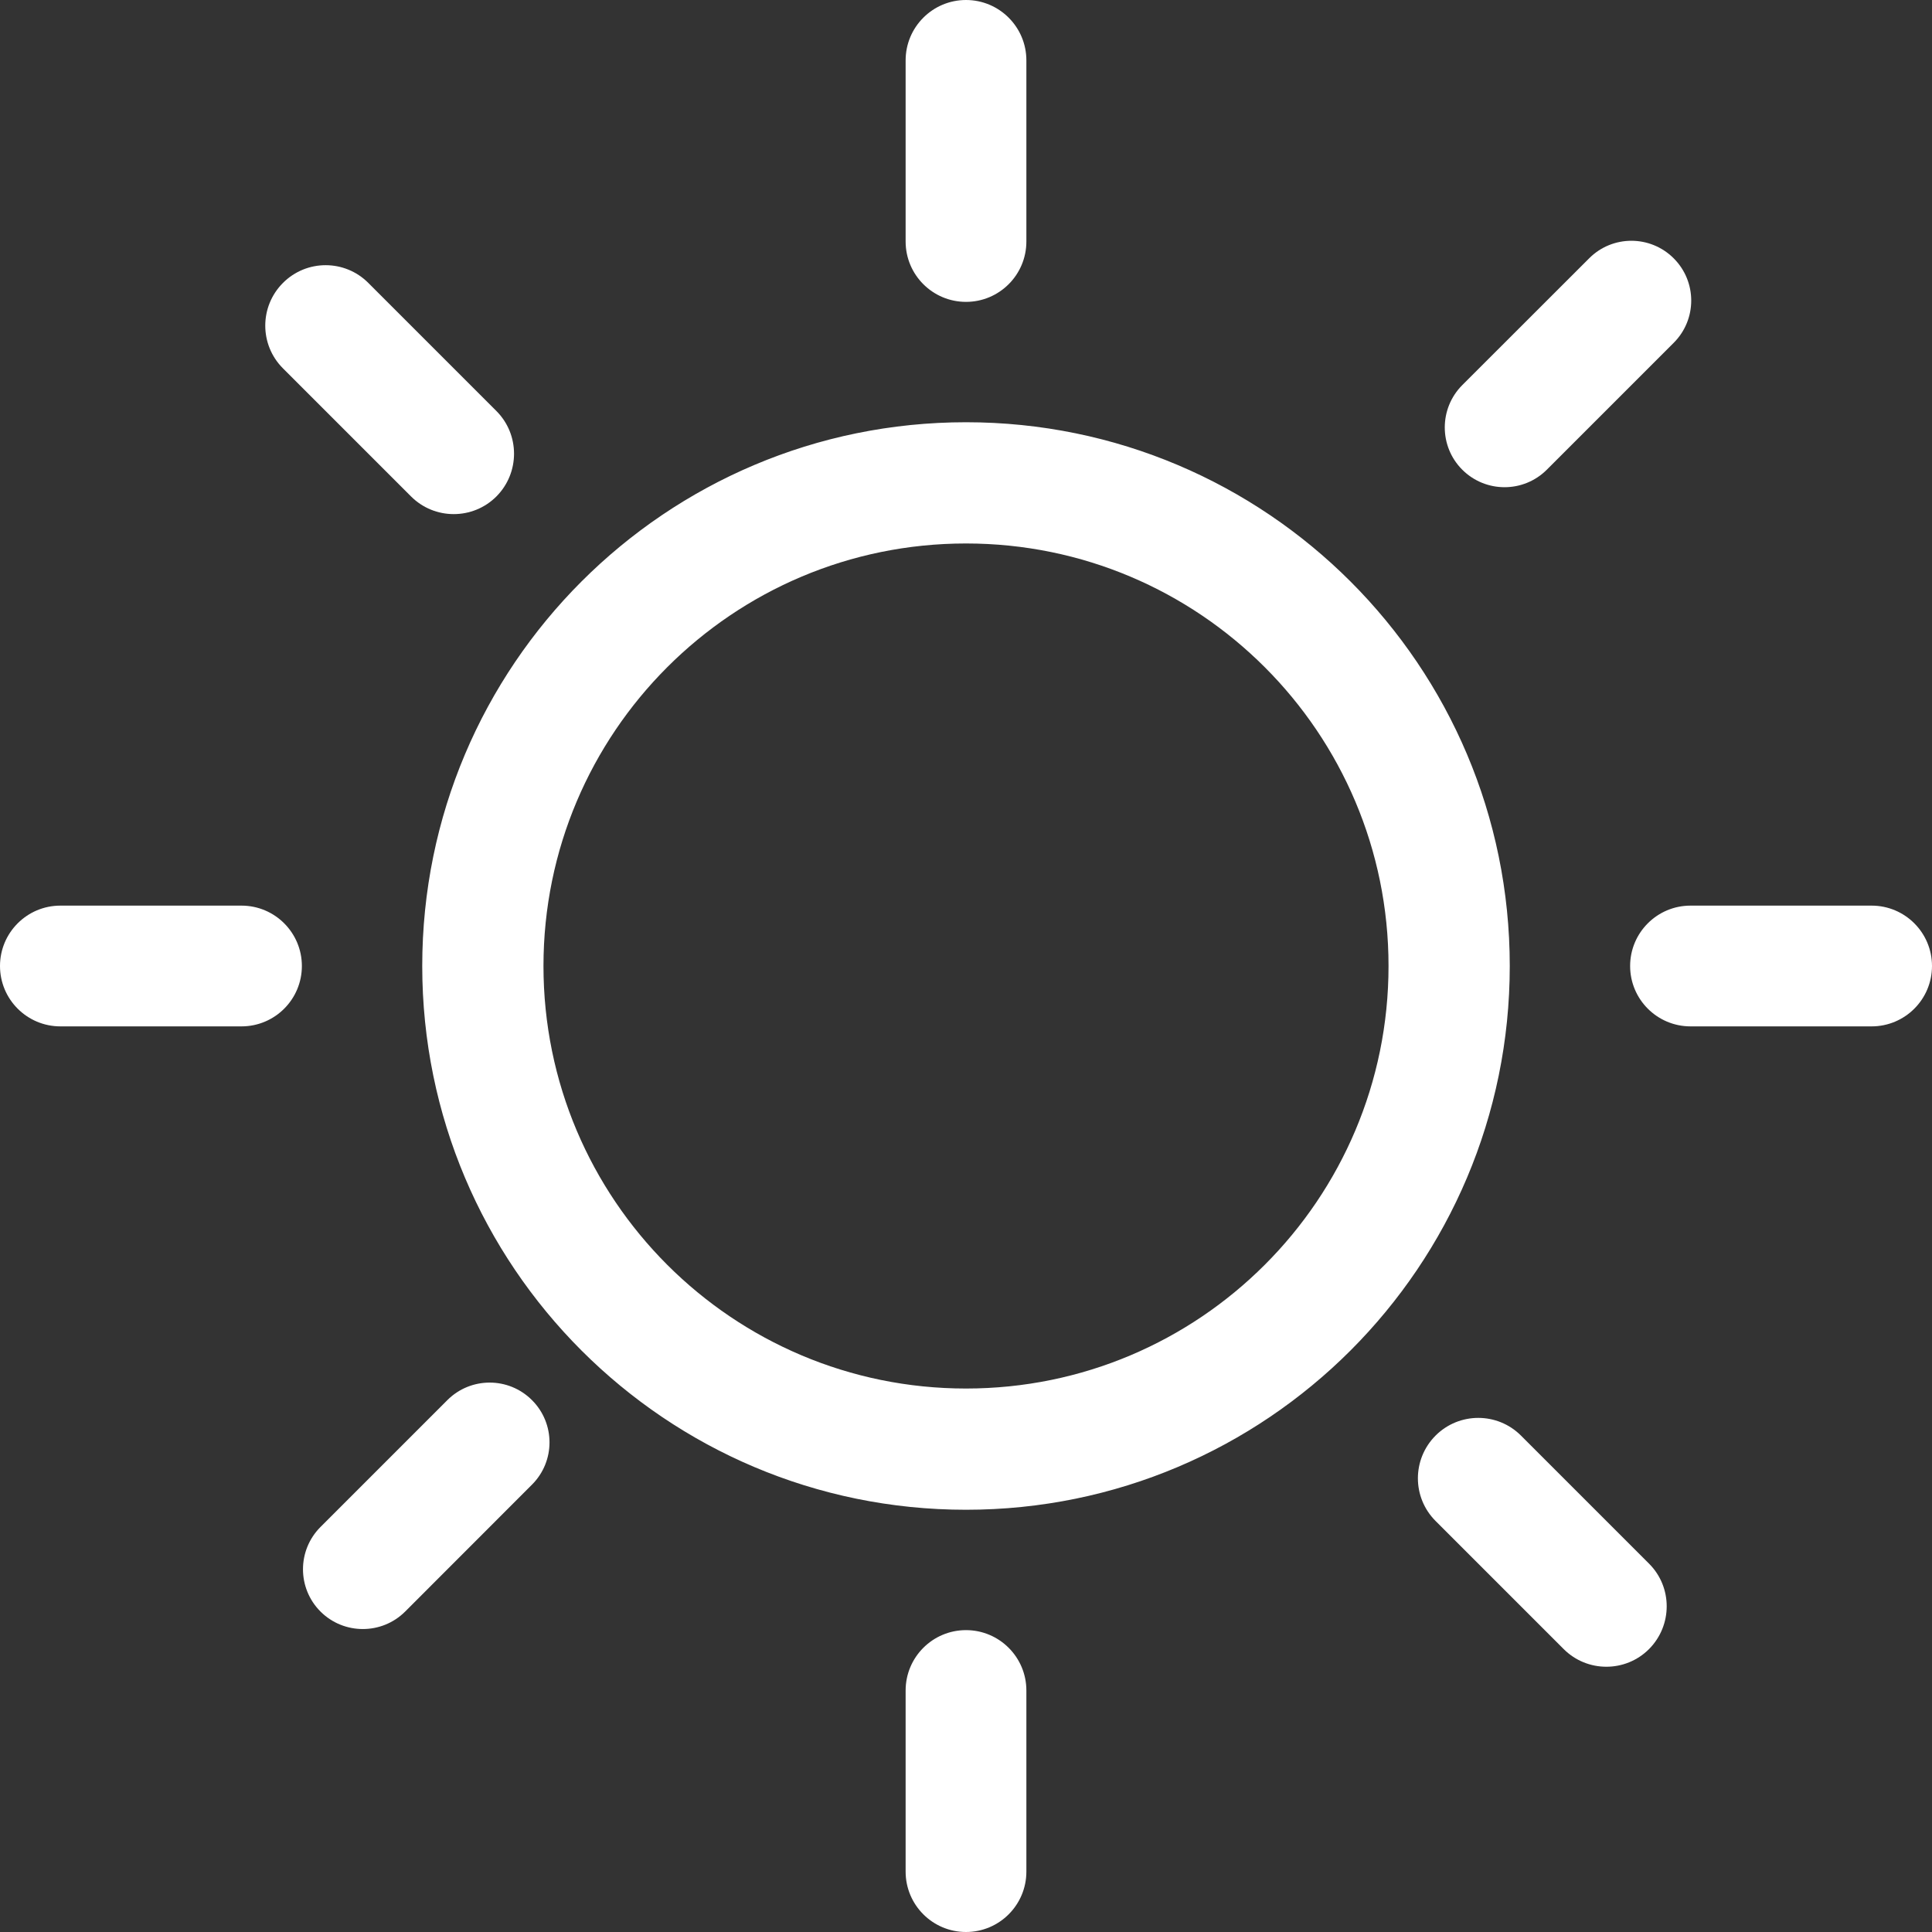 <?xml version="1.0" encoding="UTF-8"?> <svg xmlns="http://www.w3.org/2000/svg" width="20" height="20" viewBox="0 0 20 20" fill="none"><rect x="0" y="0" width="20" height="20" fill="#333333" stroke="none"/> <g clip-path="url(#clip0_300_53)"> <path d="M2.5 9.375H0.625C0.28 9.375 0 9.655 0 10C0 10.345 0.28 10.625 0.625 10.625H2.5C2.845 10.625 3.125 10.345 3.125 10C3.125 9.655 2.845 9.375 2.5 9.375ZM10 3.125C10.345 3.125 10.625 2.845 10.625 2.5V0.625C10.625 0.28 10.345 0 10 0C9.655 0 9.375 0.28 9.375 0.625V2.5C9.375 2.845 9.655 3.125 10 3.125ZM16.013 4.862L17.326 3.549C17.568 3.307 17.568 2.916 17.326 2.674C17.084 2.432 16.692 2.432 16.451 2.674L15.137 3.987C14.896 4.229 14.896 4.621 15.137 4.862C15.379 5.104 15.771 5.104 16.013 4.862ZM4.631 14.494L3.318 15.807C3.076 16.049 3.076 16.441 3.318 16.683C3.56 16.924 3.952 16.924 4.194 16.683L5.507 15.369C5.749 15.127 5.749 14.736 5.507 14.494C5.265 14.252 4.873 14.252 4.631 14.494ZM4.255 5.139C4.499 5.383 4.895 5.383 5.139 5.139C5.382 4.894 5.382 4.499 5.139 4.255L3.813 2.929C3.569 2.684 3.173 2.684 2.929 2.929C2.685 3.173 2.685 3.569 2.929 3.813L4.255 5.139ZM10 16.875C9.655 16.875 9.375 17.155 9.375 17.5V19.375C9.375 19.72 9.655 20 10 20C10.345 20 10.625 19.72 10.625 19.375V17.5C10.625 17.155 10.345 16.875 10 16.875ZM15.745 14.861C15.501 14.617 15.105 14.617 14.861 14.861C14.617 15.106 14.617 15.501 14.861 15.745L16.187 17.071C16.431 17.315 16.827 17.315 17.071 17.071C17.314 16.826 17.315 16.431 17.071 16.187L15.745 14.861ZM19.375 9.375H17.5C17.155 9.375 16.875 9.655 16.875 10C16.875 10.345 17.155 10.625 17.5 10.625H19.375C19.72 10.625 20 10.345 20 10C20 9.655 19.72 9.375 19.375 9.375ZM10 4.371C6.891 4.371 4.371 6.891 4.371 10C4.371 13.109 6.891 15.629 10 15.629C13.109 15.629 15.629 13.109 15.629 10C15.629 6.891 13.109 4.371 10 4.371ZM10 14.374C7.584 14.374 5.626 12.416 5.626 10C5.626 7.584 7.584 5.626 10 5.626C12.416 5.626 14.374 7.584 14.374 10C14.374 12.416 12.416 14.374 10 14.374Z" fill="white"></path> </g> <defs> <clipPath id="clip0_300_53"> <rect width="20" height="20" fill="white"></rect> </clipPath> </defs> </svg> 